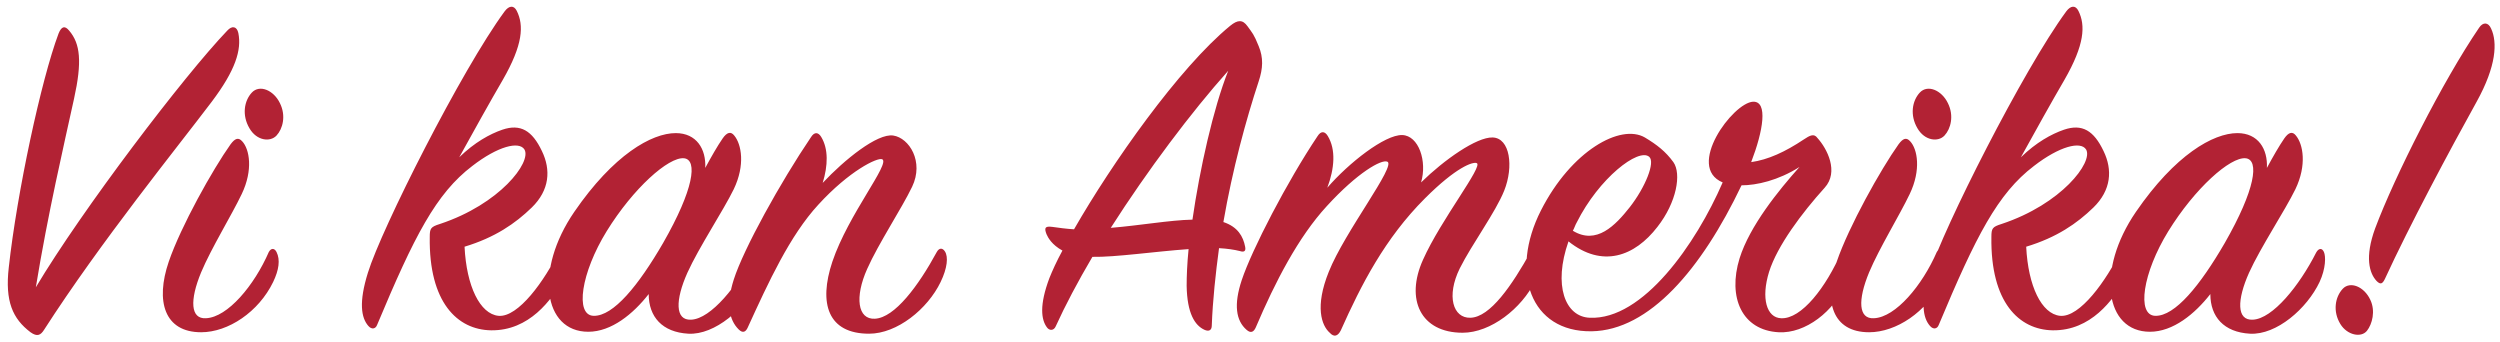 <svg xmlns="http://www.w3.org/2000/svg" width="300" height="41" viewBox="0 0 300 41">
    <path fill="#B22234" fill-rule="nonzero" d="M4.3 34.476C9.868 25.138 22.106 9.072 27.268 3.678c.58-.638 1.16-.522 1.334.29.406 2.03-.348 4.466-3.19 8.236-4.118 5.452-13.34 16.82-20.126 27.376-.406.638-.812.87-1.624.29-2.146-1.624-3.074-3.712-2.61-7.772.986-8.99 3.886-22.504 5.974-28.072.348-.87.754-.986 1.276-.348 1.334 1.566 1.566 3.712.58 8.178C7.664 17.424 5.75 25.602 4.3 34.476zm29.29-22.098c.754 1.508.348 3.074-.406 3.886-.754.812-2.378.638-3.248-.87-.928-1.566-.638-3.306.29-4.292.928-.986 2.61-.29 3.364 1.276zM24.136 39.87c-4.408 0-5.51-3.712-3.886-8.468 1.45-4.234 5.278-11.078 7.424-14.094.522-.696.928-.87 1.392-.348.87.928 1.334 3.422-.058 6.322-1.218 2.552-3.654 6.496-4.872 9.396-1.392 3.364-1.276 5.626.58 5.51 2.61-.116 5.8-3.944 7.54-7.946.29-.522.696-.464.928 0 .464.928.29 2.146-.406 3.596-1.74 3.596-5.394 6.032-8.642 6.032zm30.972-20.996c1.856-1.798 3.654-2.784 5.162-3.306 2.204-.754 3.596.116 4.756 2.552 1.102 2.262.928 4.698-1.218 6.786-1.972 1.914-4.408 3.596-8.062 4.698.232 4.756 1.856 8.062 4.06 8.294 2.378.232 5.568-4.234 7.308-7.83.348-.696.87-.754 1.16-.058.29.696.174 2.088-.696 3.538-1.392 2.436-4.06 6.148-8.642 6.09-4.06-.058-7.482-3.364-7.366-11.194 0-1.044.116-1.218 1.218-1.566 7.192-2.378 11.02-7.424 10.15-8.932-.638-1.044-3.19-.406-6.264 1.972-4.35 3.306-6.96 8.41-11.426 19.082-.174.464-.638.58-1.044.116-.87-.986-1.16-2.842-.058-6.38C45.77 27.458 55.398 8.376 60.56 1.358c.522-.696 1.102-.754 1.45-.058.87 1.74.754 4.06-1.682 8.294-1.392 2.378-3.654 6.438-5.22 9.28zM84.63 20.15c.754-1.392 1.45-2.61 2.088-3.538.522-.754.986-.87 1.392-.348.87 1.044 1.334 3.538-.058 6.438-1.276 2.61-4.176 6.96-5.568 10.034-1.45 3.248-1.508 5.742.464 5.626 2.378-.116 5.568-4.06 7.598-8.062.29-.522.696-.58.928-.058.232.522.232 1.972-.522 3.596-1.508 3.19-5.162 6.38-8.352 6.206-3.132-.174-4.756-2.03-4.756-4.756-1.856 2.378-4.466 4.524-7.25 4.524-5.394 0-6.496-7.366-1.682-14.384 4.698-6.844 9.28-9.454 12.18-9.454 2.494 0 3.654 1.914 3.538 4.176zm-5.046 8.99c3.654-6.38 4.176-9.976 2.494-10.15-1.856-.174-6.09 3.596-9.28 8.758-3.074 4.988-3.828 10.092-1.566 10.15 2.378.058 5.394-3.654 8.352-8.758zm19.14-7.192c2.61-2.784 6.554-5.974 8.468-5.684 1.914.29 3.712 3.132 2.262 6.148-1.218 2.552-4.06 6.844-5.394 9.86-1.508 3.364-1.16 6.09.928 5.974 2.378-.116 5.22-3.944 7.424-8.004.29-.522.696-.522.986-.058.406.638.29 1.972-.522 3.654-1.566 3.248-5.22 6.206-8.584 6.206-4.93 0-6.09-3.596-4.408-8.642 1.914-5.684 7.018-11.832 5.974-12.296-.58-.232-3.944 1.392-7.656 5.452-3.422 3.712-5.974 9.28-8.468 14.732-.232.522-.58.754-1.102.232-1.16-1.16-1.508-3.074-.58-5.974 1.16-3.654 5.626-11.716 9.28-17.11.406-.638.87-.58 1.218 0 .87 1.45.812 3.422.174 5.51zm43.906 7.946c-4.118.29-8.816.986-11.542.928-1.74 2.958-3.248 5.8-4.408 8.352-.232.522-.754.522-1.044.116-.696-.928-.928-2.668.29-5.916.348-.87.87-2.03 1.566-3.306-1.276-.696-1.74-1.566-1.914-1.972-.29-.754-.174-.986.696-.87.812.116 1.682.232 2.61.29 4.524-7.888 12.586-19.372 18.734-24.418.928-.754 1.508-.754 2.088.058.58.812.754.928 1.334 2.378.58 1.392.522 2.668 0 4.234-1.508 4.582-3.132 10.498-4.234 16.878 1.74.58 2.378 1.74 2.61 2.958.116.522-.116.696-.638.522-.696-.174-1.508-.29-2.494-.348-.406 3.016-.754 6.206-.87 9.28 0 .58-.348.754-.87.522-1.16-.522-2.088-1.972-2.146-5.278 0-1.16.058-2.668.232-4.408zm-9.338-2.552c3.538-.29 7.076-.928 9.802-.986.87-6.032 2.494-13.34 4.292-17.864-4.408 4.93-9.686 11.948-14.094 18.85zm25.984-4.814c2.552-2.958 6.902-6.38 8.99-6.322 1.972.058 3.016 3.132 2.262 5.684 2.784-2.726 6.67-5.452 8.584-5.394 2.088.058 2.552 3.48 1.392 6.38-1.044 2.61-3.886 6.438-5.336 9.338-1.624 3.306-.812 5.974 1.276 5.916 2.378-.058 4.988-3.886 7.25-7.946.29-.522.754-.522 1.044-.116.29.406.116 2.32-.522 3.654-1.624 3.306-5.336 6.206-8.7 6.206-5.046 0-6.902-4.002-4.756-8.758 2.146-4.814 7.308-11.31 6.438-11.6-.464-.174-2.436.464-6.206 4.234-4.814 4.814-7.656 10.382-10.092 15.834-.348.696-.812.87-1.334.29-.986-.87-1.798-3.132-.116-7.308 1.914-4.814 8.178-12.818 7.018-13.224-.696-.29-3.538 1.276-7.25 5.336-3.422 3.712-6.206 9.106-8.526 14.558-.232.522-.58.754-1.102.29-1.276-1.102-1.566-3.016-.58-5.974 1.218-3.654 5.452-11.832 9.106-17.284.406-.638.87-.58 1.218 0 .986 1.624.812 3.886-.058 6.206zm62.292 11.368c-1.45 3.48-4.93 6.148-8.12 5.974-4.408-.232-6.148-4.176-4.698-8.874 1.218-3.886 4.698-8.178 7.192-10.962-2.552 1.624-5.162 2.204-6.96 2.204-4.814 10.092-11.078 17.4-17.98 17.516-7.366.116-9.86-7.076-6.09-14.5 3.654-7.192 9.57-10.44 12.47-8.758 1.45.87 2.494 1.682 3.422 2.958.986 1.392.406 4.814-1.914 7.772-2.726 3.538-6.612 4.988-10.672 1.74-1.856 5.278-.406 9.048 2.552 9.164 6.38.29 12.76-8.874 15.95-16.24-4.466-1.856 1.218-9.57 3.654-9.686 1.798-.058 1.218 3.48-.232 7.25 2.03-.29 4.06-1.218 6.322-2.726.696-.464 1.218-.754 1.624-.174 1.16 1.276 2.61 4.06.87 5.974-2.726 3.016-5.684 6.96-6.67 10.092-.986 3.19-.29 5.51 1.45 5.568 2.436.116 5.394-3.712 7.25-8.004.232-.464.638-.58.87-.058.29.638.406 2.146-.29 3.77zM188.74 27.69c2.842 1.74 5.104-.638 6.844-2.842 1.856-2.378 3.074-5.394 2.32-6.032-1.276-1.102-6.032 2.552-8.7 7.888-.174.29-.29.696-.464.986zm45.008-15.312c.754 1.508.348 3.074-.406 3.886-.754.812-2.378.638-3.248-.87-.928-1.566-.638-3.306.29-4.292.928-.986 2.61-.29 3.364 1.276zm-9.454 27.492c-4.408 0-5.51-3.712-3.886-8.468 1.45-4.234 5.278-11.078 7.424-14.094.522-.696.928-.87 1.392-.348.87.928 1.334 3.422-.058 6.322-1.218 2.552-3.654 6.496-4.872 9.396-1.392 3.364-1.276 5.626.58 5.51 2.61-.116 5.8-3.944 7.54-7.946.29-.522.696-.464.928 0 .464.928.29 2.146-.406 3.596-1.74 3.596-5.394 6.032-8.642 6.032zm18.212-20.996c1.856-1.798 3.654-2.784 5.162-3.306 2.204-.754 3.596.116 4.756 2.552 1.102 2.262.928 4.698-1.218 6.786-1.972 1.914-4.408 3.596-8.062 4.698.232 4.756 1.856 8.062 4.06 8.294 2.378.232 5.568-4.234 7.308-7.83.348-.696.87-.754 1.16-.058.29.696.174 2.088-.696 3.538-1.392 2.436-4.06 6.148-8.642 6.09-4.06-.058-7.482-3.364-7.366-11.194 0-1.044.116-1.218 1.218-1.566 7.192-2.378 11.02-7.424 10.15-8.932-.638-1.044-3.19-.406-6.264 1.972-4.35 3.306-6.96 8.41-11.426 19.082-.174.464-.638.58-1.044.116-.87-.986-1.16-2.842-.058-6.38 1.624-5.278 11.252-24.36 16.414-31.378.522-.696 1.102-.754 1.45-.058.87 1.74.754 4.06-1.682 8.294-1.392 2.378-3.654 6.438-5.22 9.28zm29.522 1.276c.754-1.392 1.45-2.61 2.088-3.538.522-.754.986-.87 1.392-.348.87 1.044 1.334 3.538-.058 6.438-1.276 2.61-4.176 6.96-5.568 10.034-1.45 3.248-1.508 5.742.464 5.626 2.378-.116 5.568-4.06 7.598-8.062.29-.522.696-.58.928-.058.232.522.232 1.972-.522 3.596-1.508 3.19-5.162 6.38-8.352 6.206-3.132-.174-4.756-2.03-4.756-4.756-1.856 2.378-4.466 4.524-7.25 4.524-5.394 0-6.496-7.366-1.682-14.384 4.698-6.844 9.28-9.454 12.18-9.454 2.494 0 3.654 1.914 3.538 4.176zm-5.046 8.99c3.654-6.38 4.176-9.976 2.494-10.15-1.856-.174-6.09 3.596-9.28 8.758-3.074 4.988-3.828 10.092-1.566 10.15 2.378.058 5.394-3.654 8.352-8.758zM297.49 3.33c.464-.696 1.102-.696 1.45.116.754 1.624.638 4.466-1.74 8.758-3.19 5.742-8.062 14.848-11.02 21.286-.29.58-.522.696-.986.232-.87-.928-1.45-2.842-.174-6.322 2.32-6.206 8.12-17.69 12.47-24.07zm-13.05 32.654c.638 1.334.232 2.9-.406 3.712-.696.87-2.378.522-3.19-.812-.928-1.508-.638-3.248.29-4.234.87-.928 2.552-.29 3.306 1.334z"/>
</svg>
